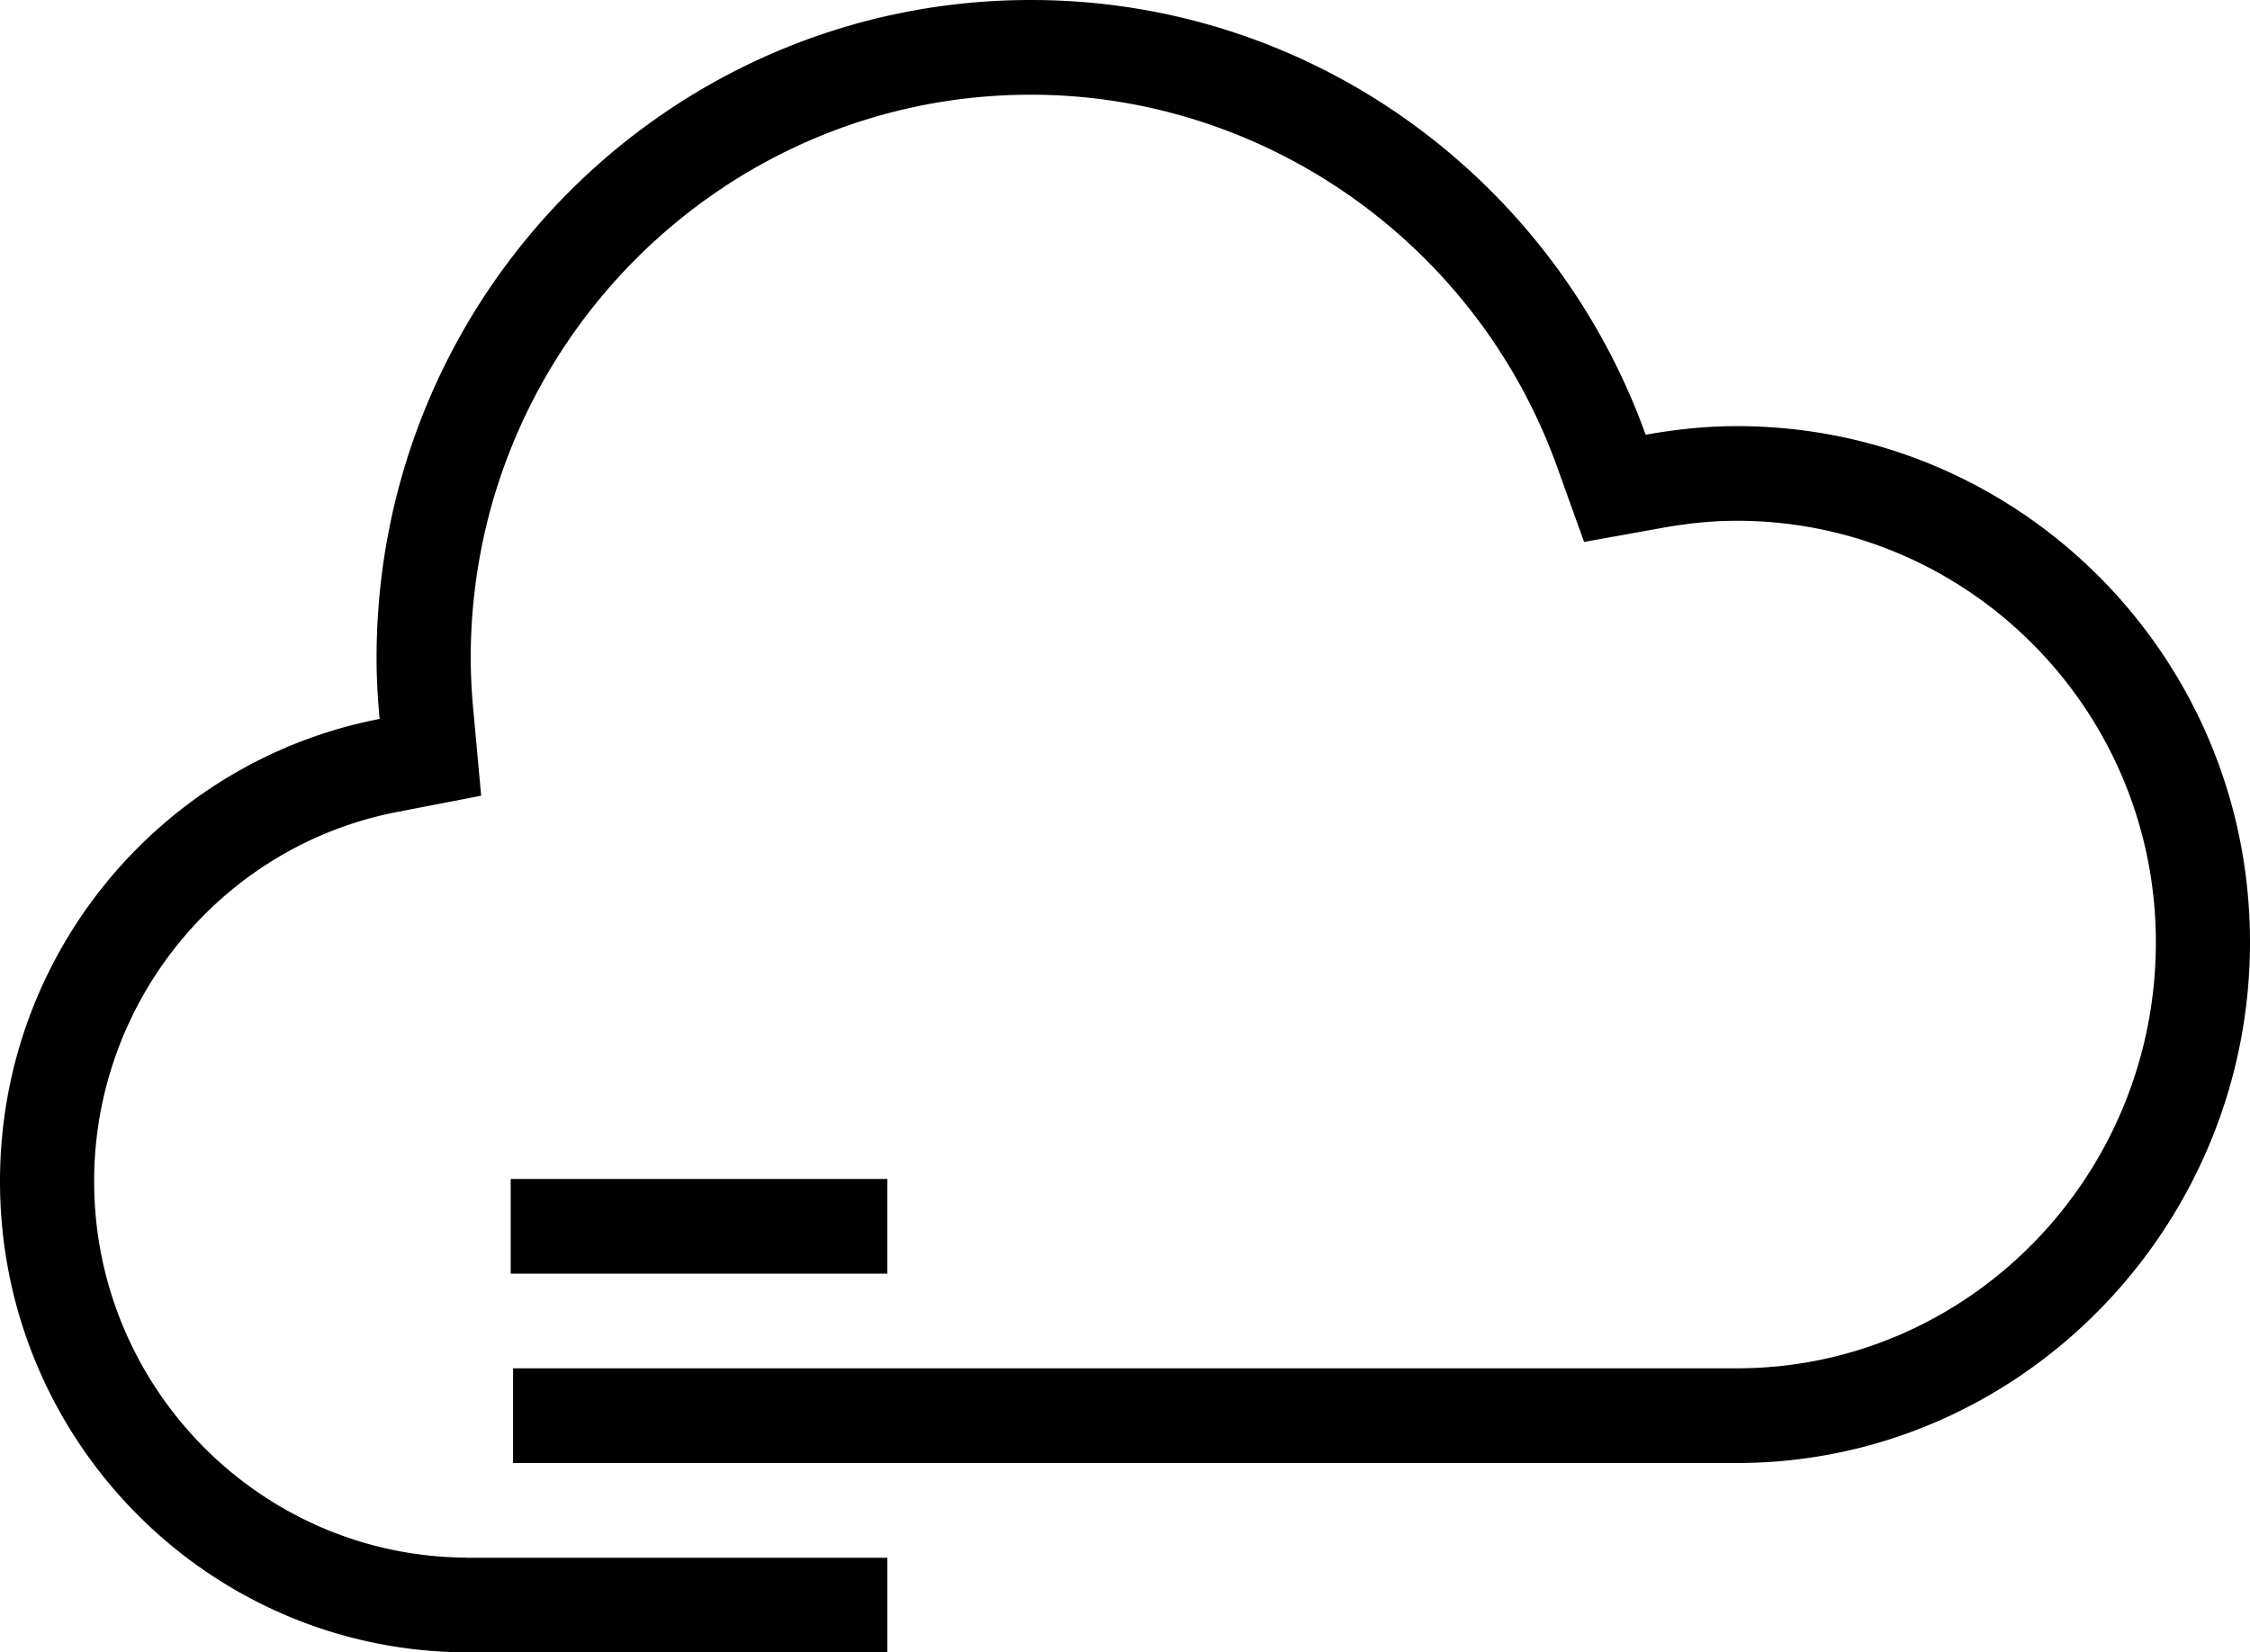 <svg xmlns="http://www.w3.org/2000/svg" viewBox="0 0 211 155"><path d="M83.207 110.588H47.894v8.882h35.313v-8.882z"/><path d="M162.885 39.971c-2.922 0-5.774.307-8.559.809C145.789 17.015 123.236 0 96.672 0c-33.89 0-61.359 27.638-61.359 61.733 0 1.924.115 3.824.287 5.703C15.326 71.353 0 89.27 0 110.81c0 24.33 19.546 44.058 43.7 44.182V155h39.508v-8.883H43.714l-.013-.013c-19.246-.12-34.873-15.904-34.873-35.295 0-16.894 11.959-31.47 28.437-34.65l7.857-1.52-.733-8.016a53.79 53.79 0 01-.247-4.89c0-29.143 23.563-52.85 52.53-52.85 22.013 0 41.846 14.03 49.351 34.912l2.529 7.04 7.328-1.32c2.498-.448 4.789-.666 7.005-.666 21.661 0 39.287 17.734 39.287 39.528 0 22.042-17.626 39.971-39.287 39.971H48.115v8.883h114.77c26.574 0 48.115-22.118 48.115-48.854 0-26.737-21.541-48.406-48.115-48.406z"/></svg>